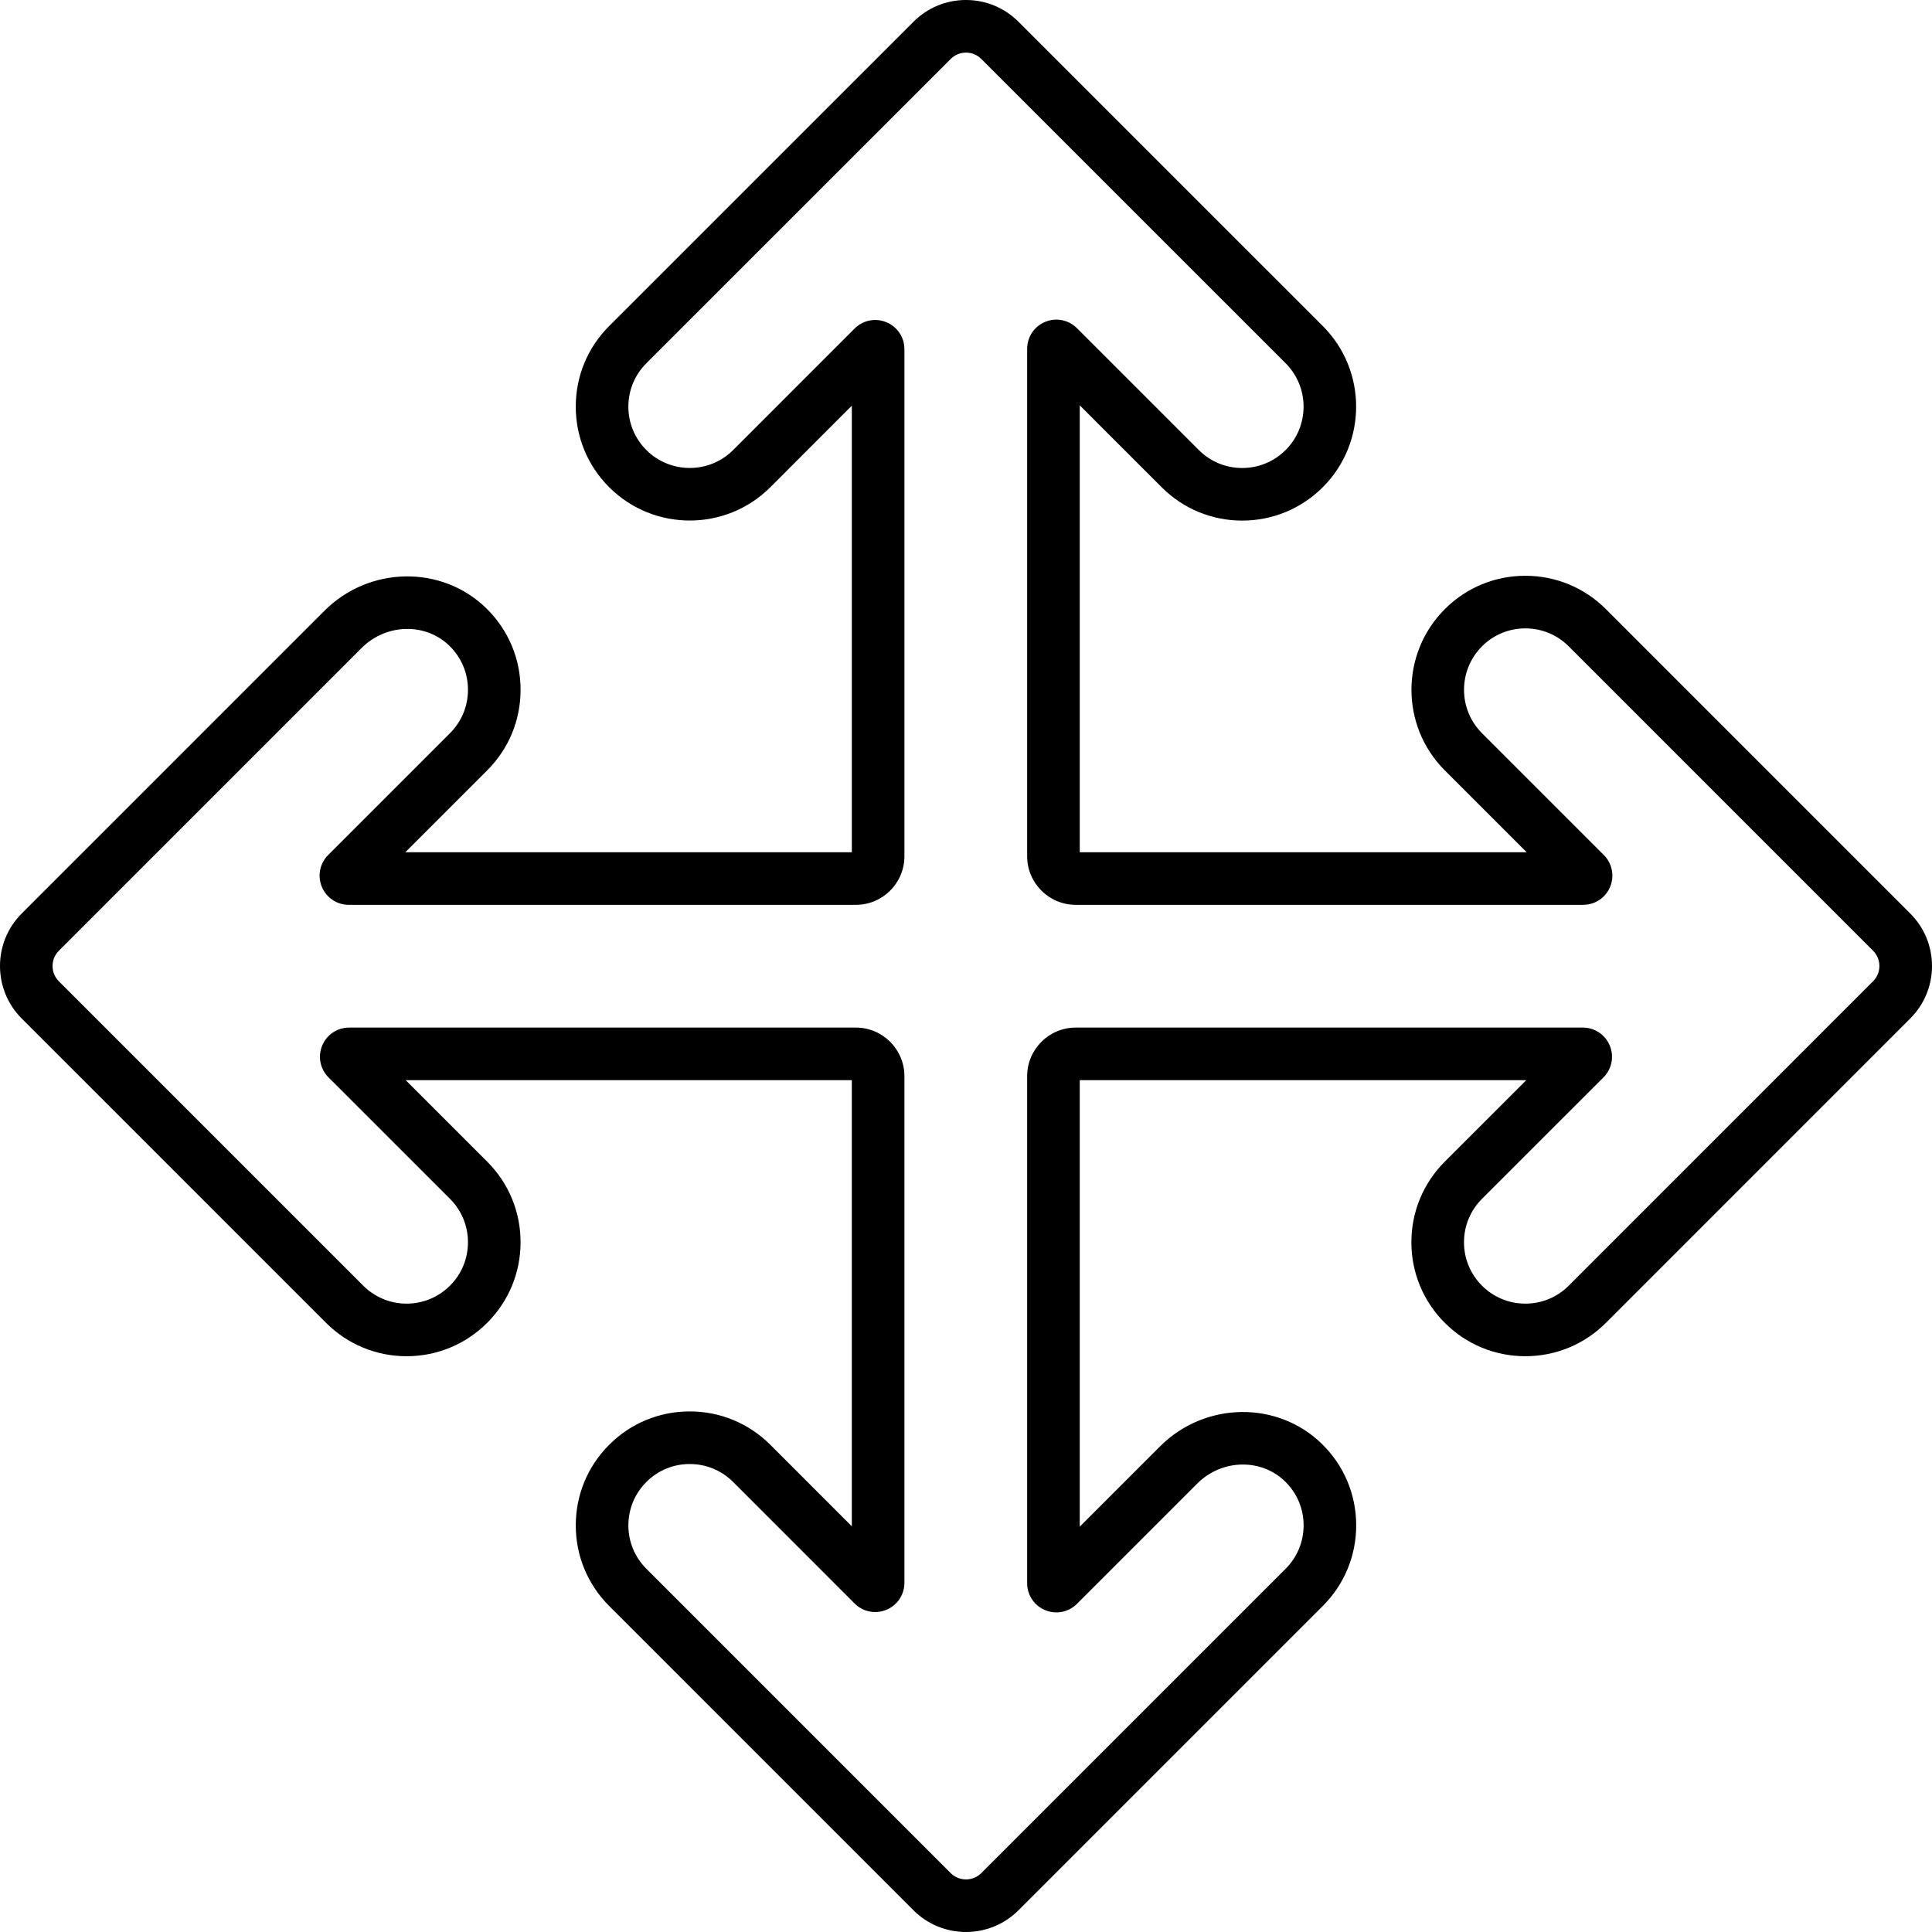 <?xml version="1.0" encoding="UTF-8"?> <svg xmlns="http://www.w3.org/2000/svg" id="Capa_1" height="512" viewBox="0 0 506.766 506.766" width="512"><g><g><g><path d="m253.38 506.766c-4.987 0-9.974-1.898-13.771-5.694l-79.827-79.828c-5.646-5.645-8.755-13.151-8.755-21.134s3.109-15.489 8.755-21.135c5.631-5.645 13.139-8.758 21.135-8.758 7.989 0 15.499 3.11 21.147 8.759l21.37 21.377v-117.023h-117.021l21.377 21.37c5.647 5.646 8.756 13.155 8.756 21.142s-3.109 15.495-8.755 21.141c-5.665 5.65-13.168 8.758-21.135 8.758s-15.471-3.108-21.129-8.752l-79.832-79.833c-7.593-7.593-7.593-19.949 0-27.542l79.411-79.411c11.762-11.763 30.808-12.049 42.458-.642 5.795 5.676 8.986 13.266 8.986 21.373 0 7.997-3.112 15.505-8.764 21.141l-21.468 21.468h117.117v-117.125l-21.369 21.378c-11.659 11.657-30.625 11.656-42.283.001-5.648-5.649-8.758-13.155-8.758-21.137 0-7.981 3.111-15.487 8.758-21.134l79.827-79.816c3.671-3.68 8.564-5.71 13.77-5.71s10.099 2.03 13.777 5.717l79.82 79.808c11.654 11.653 11.654 30.616.001 42.271-5.665 5.65-13.173 8.758-21.147 8.758-7.981 0-15.487-3.11-21.134-8.757l-21.475-21.474v117.221h117.221l-21.474-21.474c-11.656-11.656-11.656-30.623 0-42.281 5.631-5.645 13.139-8.758 21.135-8.758 7.997 0 15.505 3.112 21.142 8.763l79.809 79.82c3.681 3.673 5.711 8.565 5.711 13.771 0 5.205-2.03 10.097-5.716 13.775l-79.81 79.822c-5.646 5.646-13.152 8.757-21.136 8.757s-15.49-3.11-21.135-8.757c-5.648-5.648-8.758-13.153-8.758-21.134 0-7.974 3.108-15.482 8.752-21.141l21.385-21.377h-117.127v117.117l21.062-21.061c11.77-11.771 30.825-12.05 42.48-.624 5.786 5.672 8.973 13.253 8.973 21.348 0 7.981-3.11 15.487-8.758 21.134l-79.827 79.827c-3.796 3.797-8.784 5.695-13.771 5.695zm-72.462-122.753c-4.304 0-8.342 1.673-11.373 4.711-3.046 3.046-4.72 7.087-4.72 11.385s1.674 8.339 4.714 11.378l79.826 79.828c2.215 2.212 5.817 2.213 8.031-.001l79.826-79.826c3.042-3.043 4.717-7.084 4.717-11.38 0-4.356-1.717-8.44-4.834-11.496-6.276-6.152-16.622-5.916-23.065.529l-31.545 31.545c-2.191 2.195-5.468 2.848-8.339 1.662-2.874-1.189-4.731-3.966-4.731-7.076v-133.001c0-7.024 5.714-12.738 12.738-12.738h133.013c3.108 0 5.885 1.855 7.074 4.726 1.189 2.872.538 6.146-1.66 8.343l-31.866 31.855c-3.038 3.047-4.716 7.095-4.716 11.391s1.675 8.337 4.717 11.38c3.04 3.039 7.081 4.715 11.38 4.715 4.298 0 8.34-1.675 11.38-4.715l79.82-79.832c1.073-1.071 1.665-2.496 1.665-4.011s-.591-2.939-1.665-4.011l-79.821-79.832c-3.035-3.043-7.074-4.716-11.379-4.716s-8.343 1.673-11.373 4.71c-6.284 6.284-6.284 16.499-.006 22.777l31.957 31.957c2.196 2.193 2.85 5.469 1.661 8.341s-3.966 4.728-7.074 4.728h-133.107c-7.024 0-12.738-5.714-12.738-12.738v-133.104c0-3.11 1.857-5.887 4.731-7.076 2.873-1.187 6.148-.534 8.345 1.669l31.952 31.95c3.042 3.042 7.083 4.717 11.379 4.717s8.344-1.677 11.398-4.722c6.267-6.269 6.267-16.478-.007-22.753l-79.826-79.814c-1.077-1.08-2.501-1.671-4.016-1.671s-2.939.591-4.01 1.664l-79.832 79.822c-3.042 3.042-4.717 7.083-4.717 11.378 0 4.297 1.675 8.338 4.717 11.381 6.276 6.278 16.492 6.276 22.77-.001l31.852-31.864c2.199-2.198 5.473-2.848 8.345-1.661 2.871 1.19 4.726 3.966 4.726 7.074v133.013c0 7.024-5.714 12.738-12.738 12.738h-133.002c-3.108 0-5.885-1.856-7.074-4.728-1.188-2.872-.536-6.148 1.663-8.345l31.954-31.954c3.044-3.036 4.717-7.076 4.717-11.38 0-4.368-1.72-8.458-4.843-11.515-6.27-6.141-16.609-5.899-23.049.54l-79.411 79.41c-2.214 2.214-2.214 5.818 0 8.032l79.826 79.826c3.047 3.039 7.091 4.717 11.38 4.717s8.332-1.677 11.386-4.724c3.034-3.034 4.708-7.077 4.708-11.378 0-4.303-1.674-8.346-4.714-11.386l-31.864-31.852c-2.198-2.198-2.85-5.473-1.661-8.345 1.189-2.871 3.966-4.726 7.074-4.726h132.909c7.024 0 12.738 5.714 12.738 12.738v132.909c0 3.108-1.855 5.883-4.726 7.074-2.872 1.186-6.147.537-8.343-1.661l-31.854-31.864c-3.041-3.041-7.087-4.716-11.39-4.716z"></path></g></g></g></svg> 